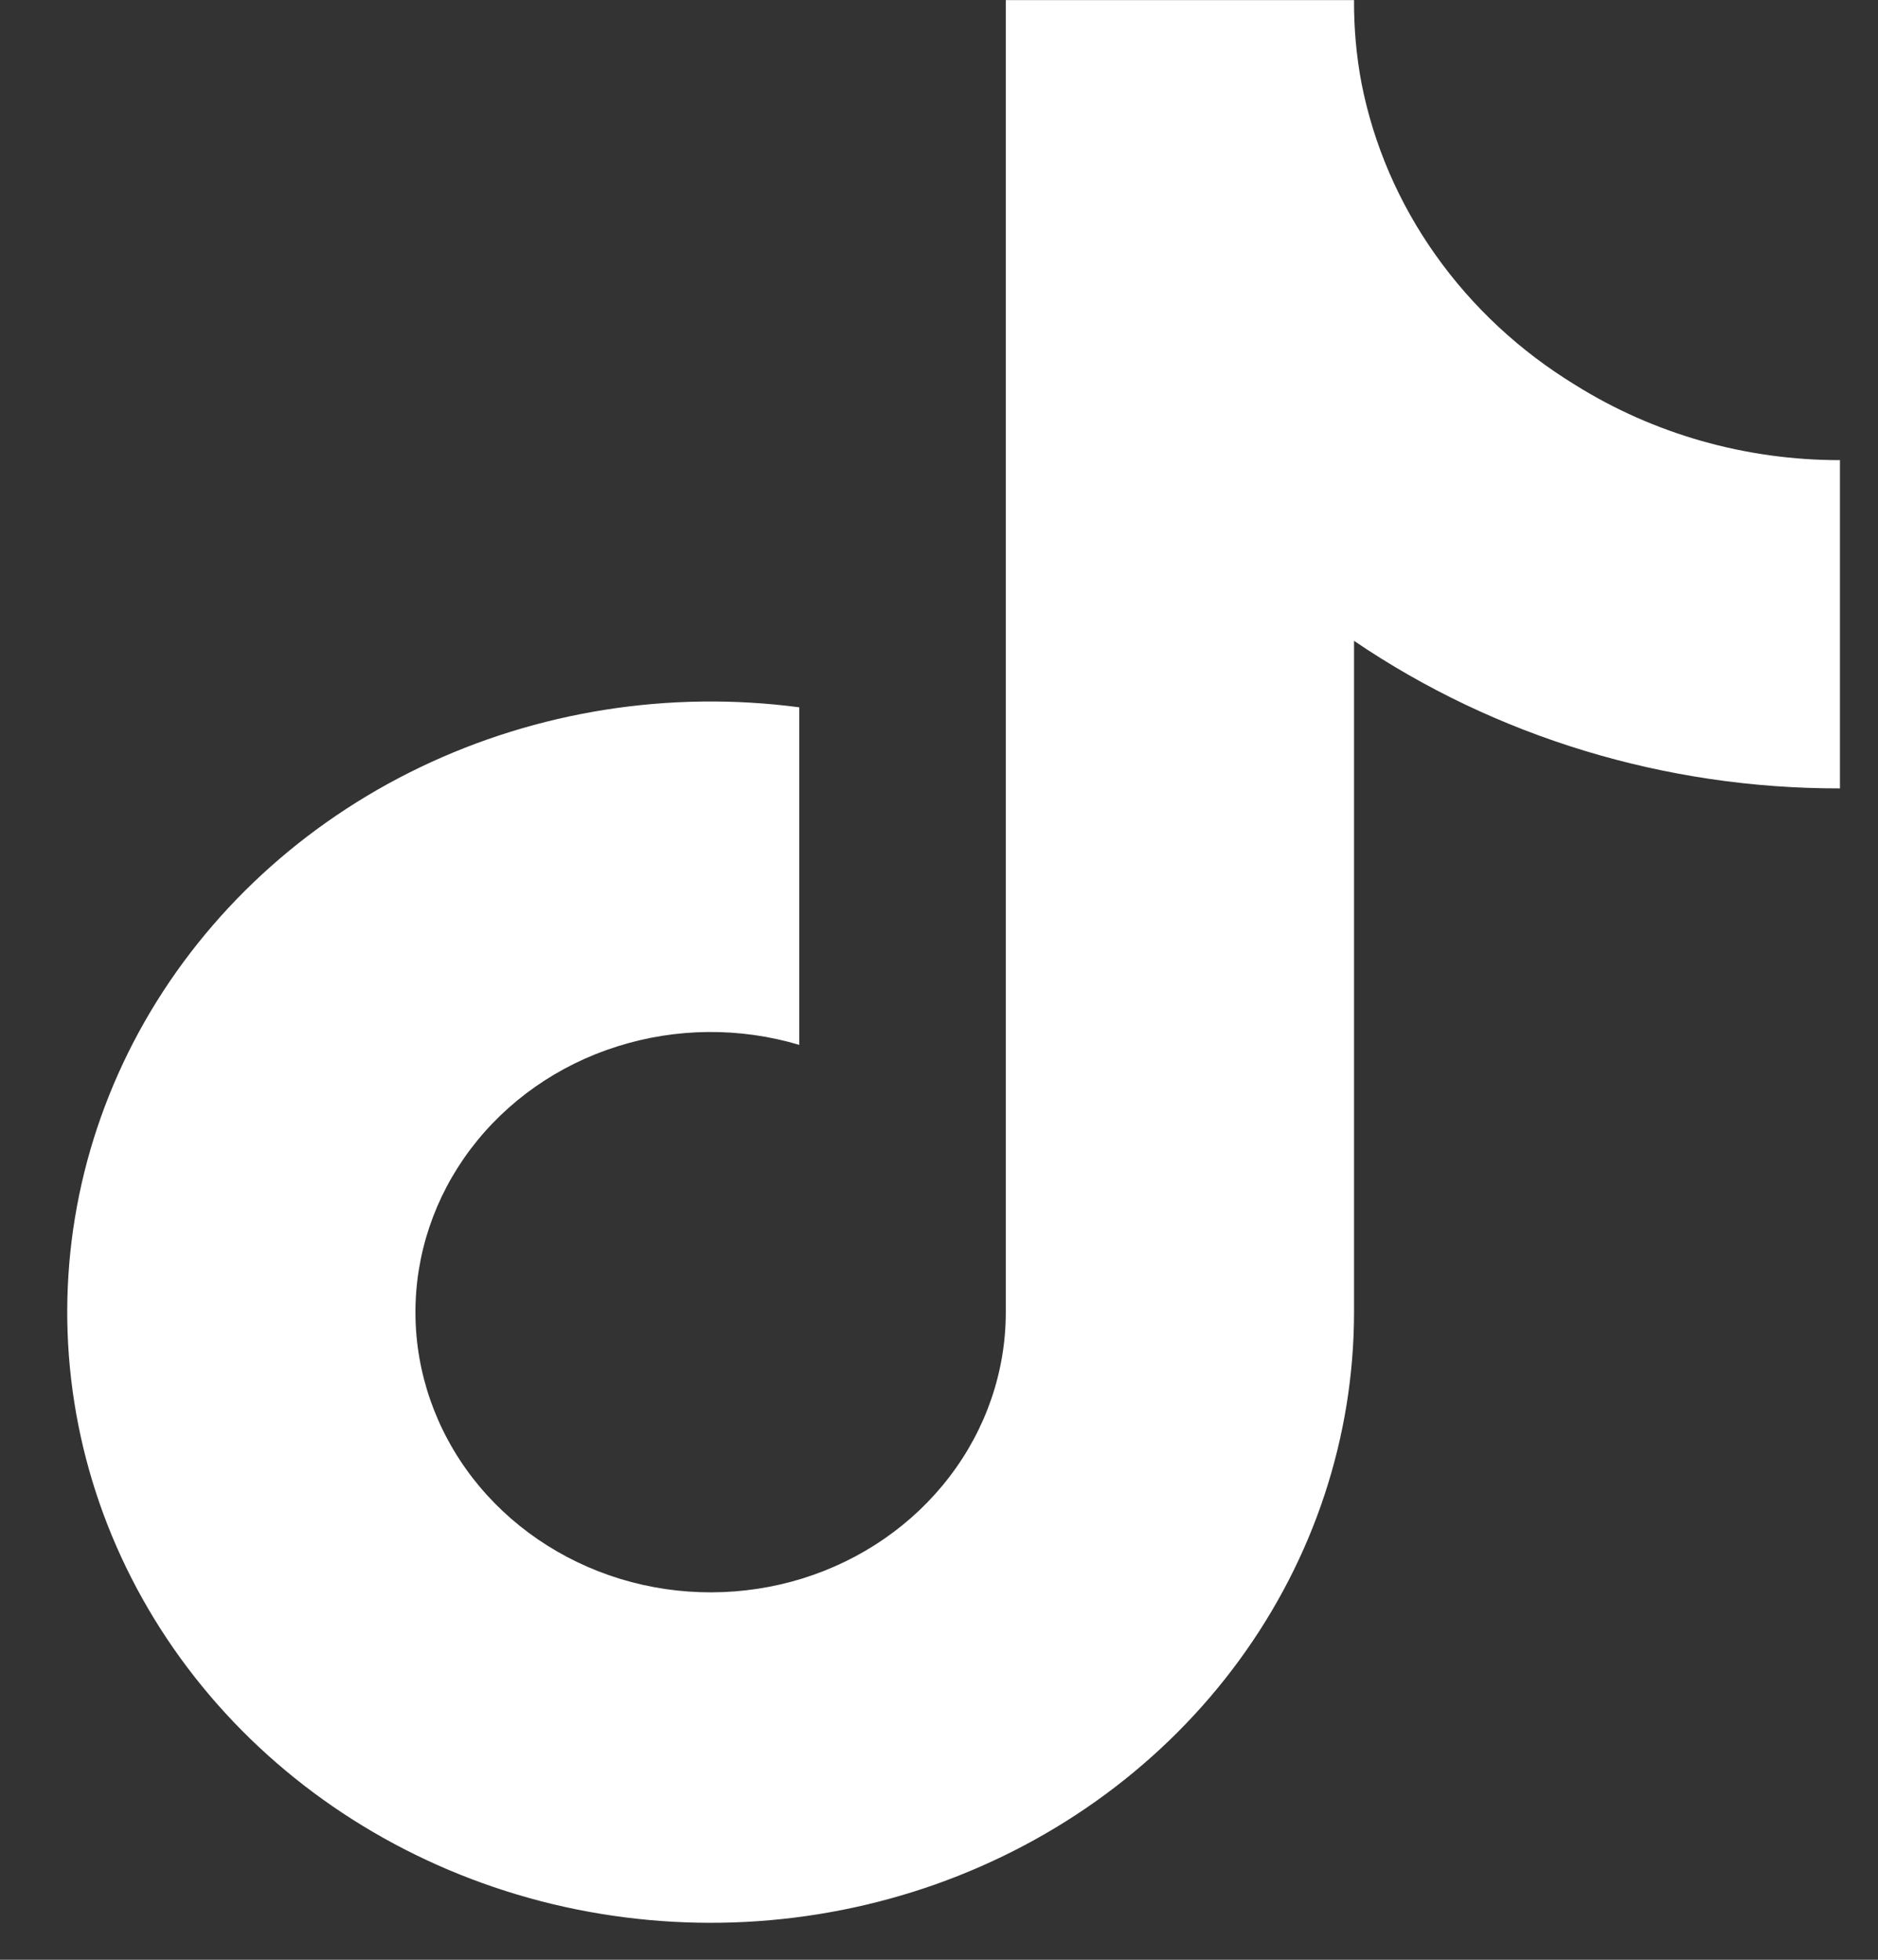 <svg width="23" height="24" viewBox="0 0 23 24" fill="none" xmlns="http://www.w3.org/2000/svg">
<rect x="0" y="0" width="23" height="24" fill="#333333" stroke="none"/>
<path d="M22.534 9.655C20.4 9.659 18.318 9.027 16.583 7.848V16.071C16.582 17.594 16.092 19.081 15.177 20.332C14.262 21.584 12.967 22.54 11.464 23.074C9.961 23.607 8.322 23.692 6.766 23.318C5.211 22.944 3.812 22.127 2.759 20.979C1.705 19.829 1.047 18.403 0.871 16.889C0.695 15.375 1.01 13.846 1.774 12.507C2.539 11.168 3.716 10.082 5.148 9.395C6.58 8.708 8.199 8.452 9.789 8.662V12.796C9.062 12.579 8.281 12.586 7.559 12.815C6.836 13.043 6.208 13.483 5.764 14.071C5.32 14.659 5.084 15.365 5.088 16.088C5.092 16.811 5.337 17.515 5.787 18.098C6.238 18.681 6.871 19.114 7.597 19.336C8.322 19.557 9.102 19.555 9.827 19.331C10.551 19.106 11.182 18.67 11.629 18.084C12.077 17.499 12.318 16.794 12.318 16.071V0.001H16.583C16.581 0.343 16.611 0.685 16.675 1.022C16.823 1.773 17.131 2.488 17.581 3.122C18.03 3.756 18.61 4.297 19.287 4.711C20.25 5.315 21.38 5.636 22.534 5.635V9.655Z" fill="white"/>
</svg>
